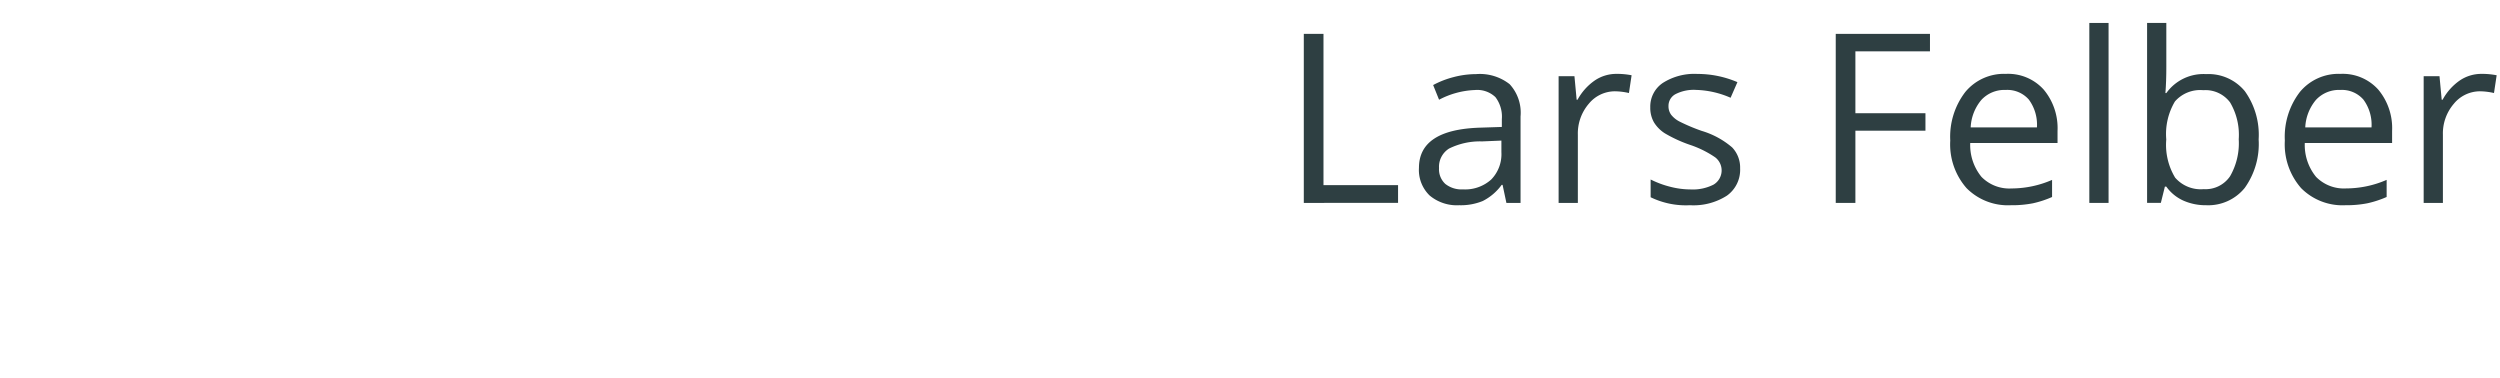 <svg id="Ebene_1" data-name="Ebene 1" xmlns="http://www.w3.org/2000/svg" viewBox="0 0 168.929 25.551">
  <defs>
    <style>
      .cls-1 {
        fill: #2e3f42;
      }
    </style>
  </defs>
  <title>l-f_m</title>
  <g>
    <path class="cls-1" d="M88.1,12.16V.738H89.43V10.957h5.039v1.2Z" transform="translate(0 1.551)"/>
    <path class="cls-1" d="M101.79,12.16l-.258-1.219h-.062a3.578,3.578,0,0,1-1.277,1.09,3.894,3.894,0,0,1-1.589.285,2.859,2.859,0,0,1-2-.656,2.393,2.393,0,0,1-.723-1.867q0-2.594,4.148-2.719l1.453-.047V6.5a2.171,2.171,0,0,0-.434-1.488,1.781,1.781,0,0,0-1.386-.48,5.649,5.649,0,0,0-2.422.656l-.4-.992a6.1,6.1,0,0,1,1.387-.539,6.019,6.019,0,0,1,1.512-.2,3.26,3.26,0,0,1,2.269.68,2.837,2.837,0,0,1,.738,2.18V12.16Zm-2.929-.914a2.631,2.631,0,0,0,1.9-.664,2.456,2.456,0,0,0,.691-1.859V7.949l-1.3.055a4.72,4.72,0,0,0-2.23.48,1.449,1.449,0,0,0-.684,1.324,1.335,1.335,0,0,0,.426,1.07A1.765,1.765,0,0,0,98.861,11.246Z" transform="translate(0 1.551)"/>
    <path class="cls-1" d="M109.227,3.441a5.075,5.075,0,0,1,1.023.094l-.18,1.2a4.423,4.423,0,0,0-.937-.117,2.283,2.283,0,0,0-1.777.844,3.077,3.077,0,0,0-.738,2.1V12.16h-1.3V3.6h1.07l.148,1.586h.063a3.76,3.76,0,0,1,1.148-1.289A2.589,2.589,0,0,1,109.227,3.441Z" transform="translate(0 1.551)"/>
    <path class="cls-1" d="M117.583,9.824a2.145,2.145,0,0,1-.891,1.844,4.183,4.183,0,0,1-2.5.648,5.436,5.436,0,0,1-2.656-.539v-1.2a6.391,6.391,0,0,0,1.324.492,5.516,5.516,0,0,0,1.363.18,3.09,3.09,0,0,0,1.563-.324,1.116,1.116,0,0,0,.113-1.844,6.832,6.832,0,0,0-1.691-.84,9.15,9.15,0,0,1-1.7-.777,2.32,2.32,0,0,1-.75-.754,1.966,1.966,0,0,1-.246-1.008,1.922,1.922,0,0,1,.852-1.652,3.97,3.97,0,0,1,2.336-.605A6.834,6.834,0,0,1,117.4,4l-.461,1.055a6.207,6.207,0,0,0-2.336-.531,2.692,2.692,0,0,0-1.391.289.894.894,0,0,0-.469.8.969.969,0,0,0,.176.586,1.725,1.725,0,0,0,.566.461,12.651,12.651,0,0,0,1.5.633,5.606,5.606,0,0,1,2.059,1.117A1.972,1.972,0,0,1,117.583,9.824Z" transform="translate(0 1.551)"/>
    <path class="cls-1" d="M125.372,12.16h-1.328V.738h6.367v1.18h-5.039V6.1h4.734v1.18h-4.734Z" transform="translate(0 1.551)"/>
    <path class="cls-1" d="M135.882,12.316a3.933,3.933,0,0,1-3-1.156,4.477,4.477,0,0,1-1.1-3.211,4.965,4.965,0,0,1,1.02-3.289,3.387,3.387,0,0,1,2.738-1.219A3.229,3.229,0,0,1,138.093,4.5a4.058,4.058,0,0,1,.938,2.793v.82h-5.9a3.4,3.4,0,0,0,.762,2.289,2.633,2.633,0,0,0,2.035.781,6.892,6.892,0,0,0,2.734-.578v1.156a6.825,6.825,0,0,1-1.3.426A7.312,7.312,0,0,1,135.882,12.316Zm-.352-7.789a2.119,2.119,0,0,0-1.645.672,3.1,3.1,0,0,0-.723,1.859h4.477a2.854,2.854,0,0,0-.547-1.879A1.926,1.926,0,0,0,135.53,4.527Z" transform="translate(0 1.551)"/>
    <path class="cls-1" d="M142.479,12.16h-1.3V0h1.3Z" transform="translate(0 1.551)"/>
    <path class="cls-1" d="M149.065,3.457a3.183,3.183,0,0,1,2.621,1.152,5.061,5.061,0,0,1,.934,3.262,5.092,5.092,0,0,1-.941,3.277,3.171,3.171,0,0,1-2.613,1.168,3.707,3.707,0,0,1-1.527-.309,2.87,2.87,0,0,1-1.16-.949h-.094l-.273,1.1h-.93V0h1.3V2.957q0,.992-.062,1.781h.063A3.079,3.079,0,0,1,149.065,3.457Zm-.187,1.086a2.264,2.264,0,0,0-1.914.762,4.3,4.3,0,0,0-.586,2.566,4.282,4.282,0,0,0,.6,2.582,2.287,2.287,0,0,0,1.93.777,2,2,0,0,0,1.781-.871,4.476,4.476,0,0,0,.586-2.5,4.3,4.3,0,0,0-.586-2.492A2.077,2.077,0,0,0,148.878,4.543Z" transform="translate(0 1.551)"/>
    <path class="cls-1" d="M158.49,12.316a3.933,3.933,0,0,1-3-1.156,4.477,4.477,0,0,1-1.1-3.211,4.965,4.965,0,0,1,1.02-3.289,3.387,3.387,0,0,1,2.738-1.219A3.229,3.229,0,0,1,160.7,4.5a4.058,4.058,0,0,1,.938,2.793v.82h-5.9A3.4,3.4,0,0,0,156.5,10.4a2.633,2.633,0,0,0,2.035.781,6.892,6.892,0,0,0,2.734-.578v1.156a6.825,6.825,0,0,1-1.3.426A7.312,7.312,0,0,1,158.49,12.316Zm-.352-7.789a2.119,2.119,0,0,0-1.645.672,3.1,3.1,0,0,0-.723,1.859h4.477A2.854,2.854,0,0,0,159.7,5.18,1.926,1.926,0,0,0,158.139,4.527Z" transform="translate(0 1.551)"/>
    <path class="cls-1" d="M167.68,3.441a5.075,5.075,0,0,1,1.023.094l-.18,1.2a4.423,4.423,0,0,0-.937-.117,2.283,2.283,0,0,0-1.777.844,3.077,3.077,0,0,0-.738,2.1V12.16h-1.3V3.6h1.07l.148,1.586h.063A3.76,3.76,0,0,1,166.2,3.895,2.589,2.589,0,0,1,167.68,3.441Z" transform="translate(0 1.551)"/>
  </g>
</svg>
